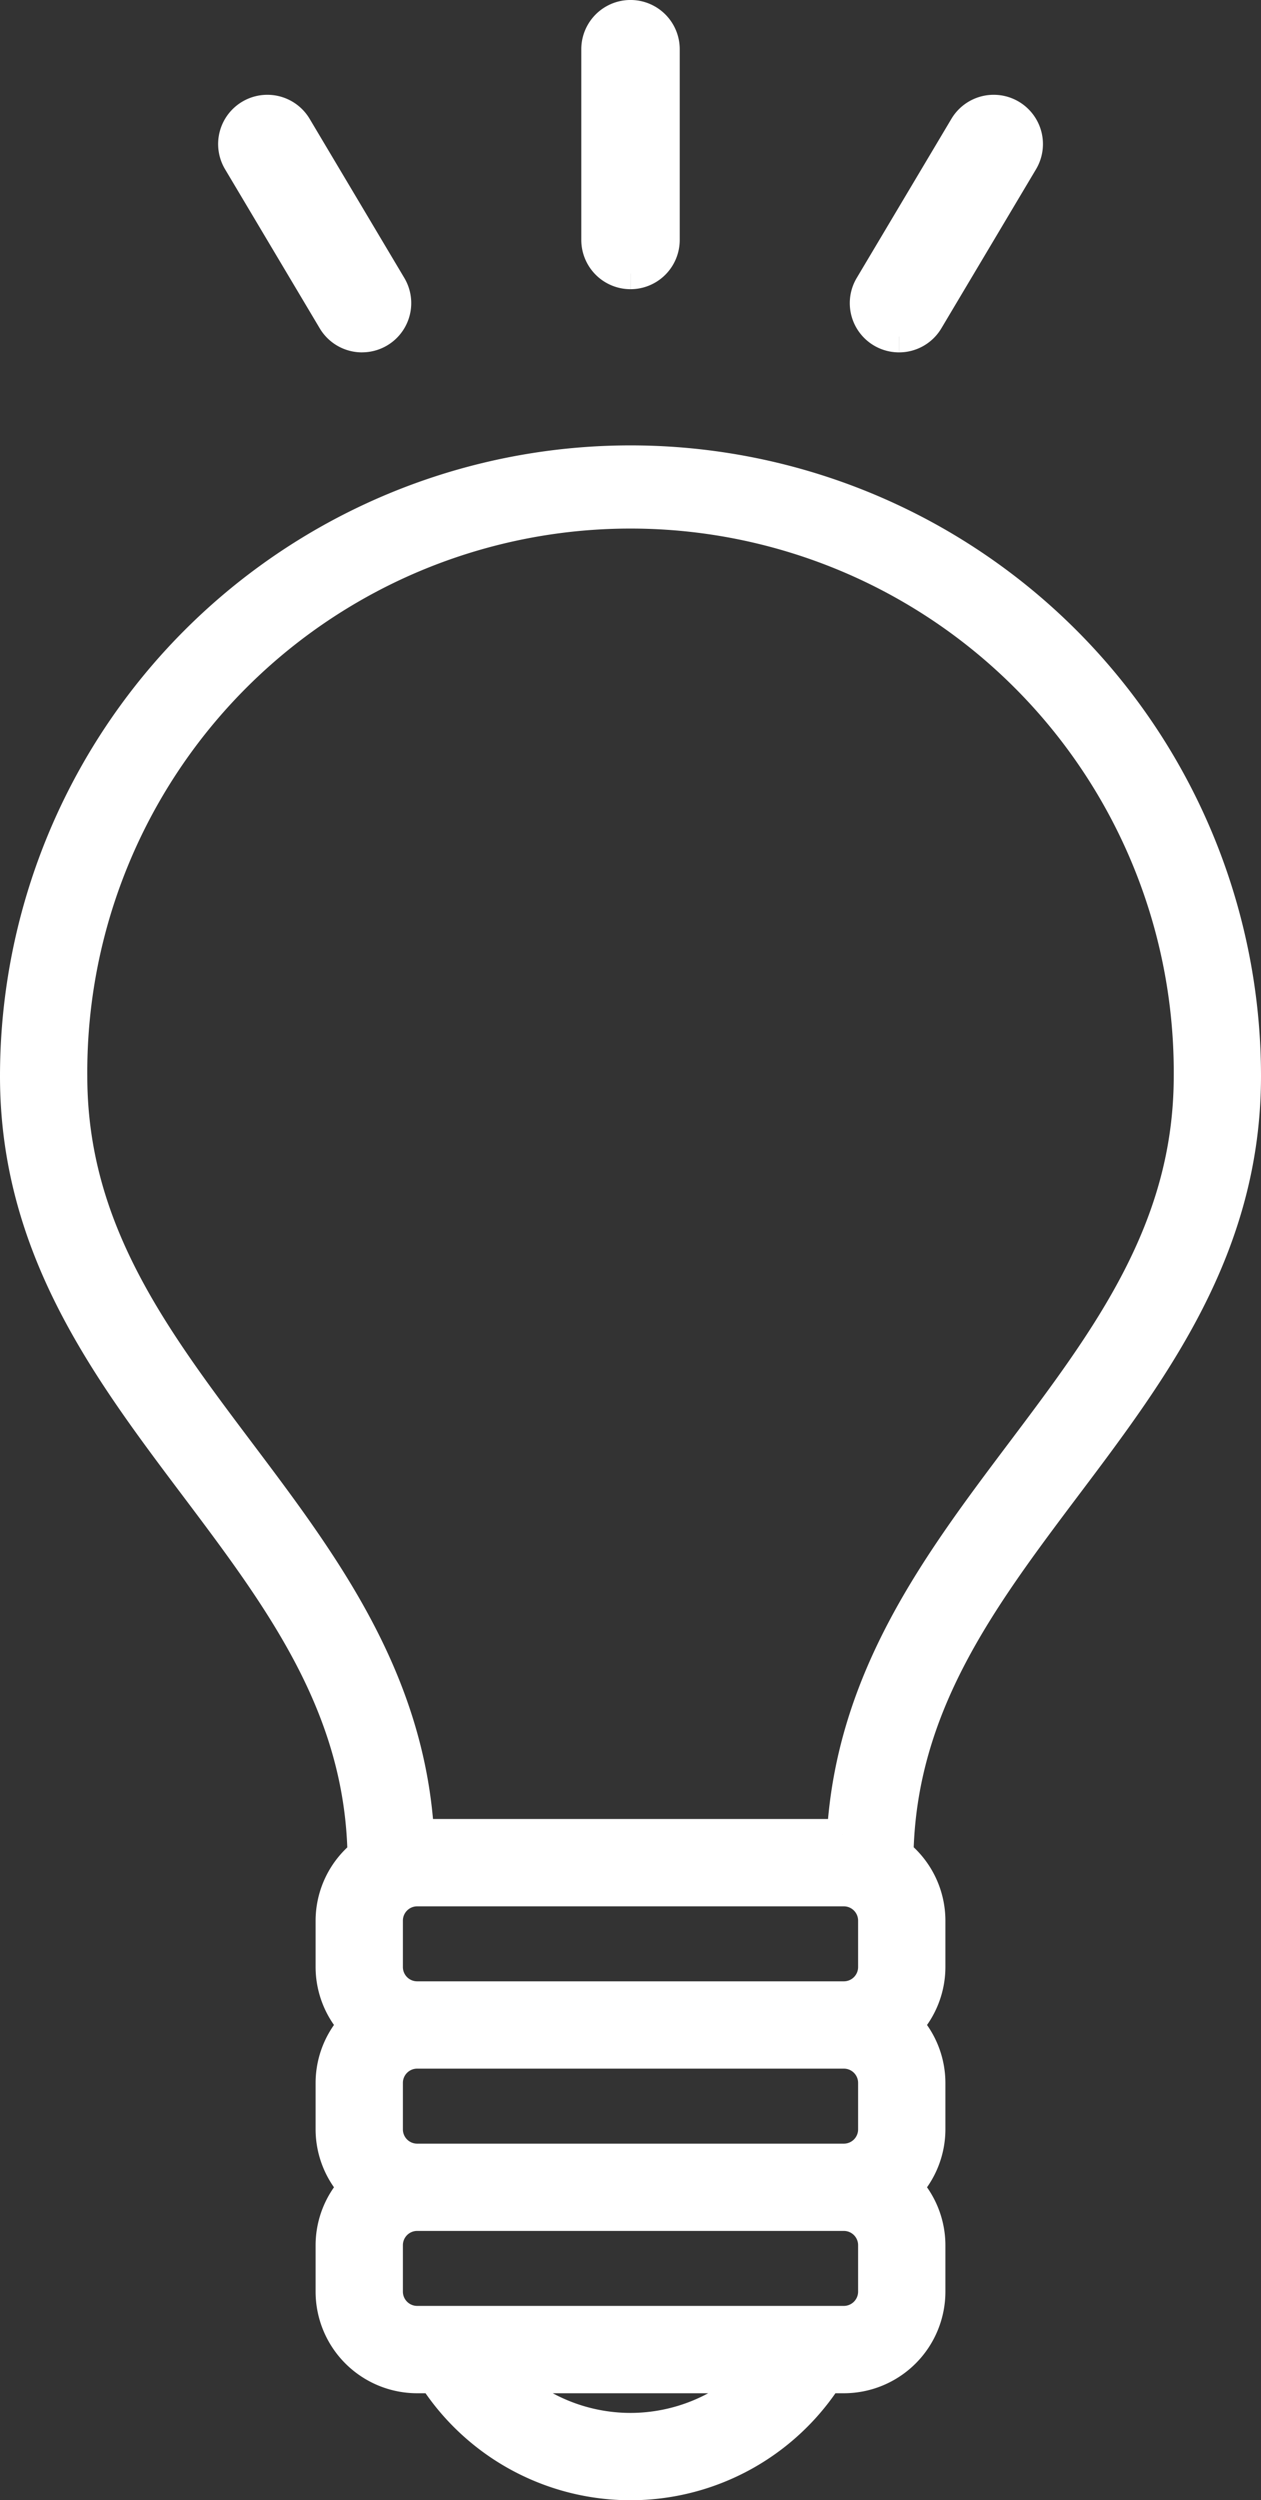 <svg xmlns="http://www.w3.org/2000/svg" width="39.956" height="79.184" viewBox="0 0 39.956 79.184">
  <rect x="0" y="0" width="39.956" height="79.184" fill="#333333" stroke="none"/>
  <g id="グループ_40" data-name="グループ 40" transform="translate(0.5 0.5)">
    <g id="グループ_41" data-name="グループ 41" transform="translate(0 0)">
      <path id="パス_96" data-name="パス 96" d="M38.956,39.452A19.478,19.478,0,1,0,0,39.452c0,5.43,2.891,9.27,5.688,12.985,2.691,3.575,5.23,6.96,5.323,11.661A2.7,2.7,0,0,0,10,66.194v1.473a2.7,2.7,0,0,0,.725,1.833A2.7,2.7,0,0,0,10,71.334v1.474a2.7,2.7,0,0,0,.725,1.833A2.7,2.7,0,0,0,10,76.474v1.473a2.72,2.72,0,0,0,2.717,2.717h.533a7.417,7.417,0,0,0,12.455,0h.534a2.72,2.72,0,0,0,2.717-2.717V76.474a2.7,2.7,0,0,0-.725-1.833,2.7,2.7,0,0,0,.725-1.833V71.334a2.7,2.7,0,0,0-.725-1.833,2.7,2.7,0,0,0,.725-1.833V66.194a2.7,2.7,0,0,0-1.011-2.1c.093-4.7,2.632-8.085,5.323-11.661,2.8-3.715,5.688-7.555,5.688-12.985M26.239,65.243a.953.953,0,0,1,.951.951v1.473a.952.952,0,0,1-.951.951H12.717a.952.952,0,0,1-.951-.951V66.194a.953.953,0,0,1,.951-.951Zm.951,6.091v1.474a.952.952,0,0,1-.951.951H12.717a.952.952,0,0,1-.951-.951V71.334a.952.952,0,0,1,.951-.951H26.239a.952.952,0,0,1,.951.951M19.478,82.287A5.7,5.7,0,0,1,15.5,80.664h7.955a5.7,5.7,0,0,1-3.977,1.623m7.712-4.34a.953.953,0,0,1-.951.951H12.717a.953.953,0,0,1-.951-.951V76.474a.952.952,0,0,1,.951-.951H26.239a.952.952,0,0,1,.951.951Zm-.99-14.47H12.756c-.293-4.969-3.016-8.593-5.658-12.1-2.742-3.643-5.332-7.083-5.332-11.923a17.713,17.713,0,1,1,35.425,0c0,4.84-2.59,8.28-5.332,11.923-2.642,3.51-5.365,7.133-5.658,12.1" transform="translate(0 -5.868)" fill="#fff" stroke="#fff" stroke-width="1"/>
      <path id="パス_97" data-name="パス 97" d="M27.141,8.159A1.06,1.06,0,0,1,26.082,7.1V1.059a1.059,1.059,0,1,1,2.119,0V7.1a1.06,1.06,0,0,1-1.059,1.059" transform="translate(-7.663 0)" fill="#fff" stroke="#fff" stroke-width="1"/>
      <path id="パス_98" data-name="パス 98" d="M13.846,11.409a1.059,1.059,0,0,1-.911-.517l-3-5.039a1.059,1.059,0,1,1,1.821-1.084l3,5.039a1.059,1.059,0,0,1-.91,1.6" transform="translate(-2.874 -1.249)" fill="#fff" stroke="#fff" stroke-width="1"/>
      <path id="パス_99" data-name="パス 99" d="M39.187,11.409a1.059,1.059,0,0,1-.91-1.6l3-5.039A1.059,1.059,0,1,1,43.1,5.853l-3,5.039a1.059,1.059,0,0,1-.911.517" transform="translate(-11.202 -1.249)" fill="#fff" stroke="#fff" stroke-width="1"/>
    </g>
  </g>
</svg>
